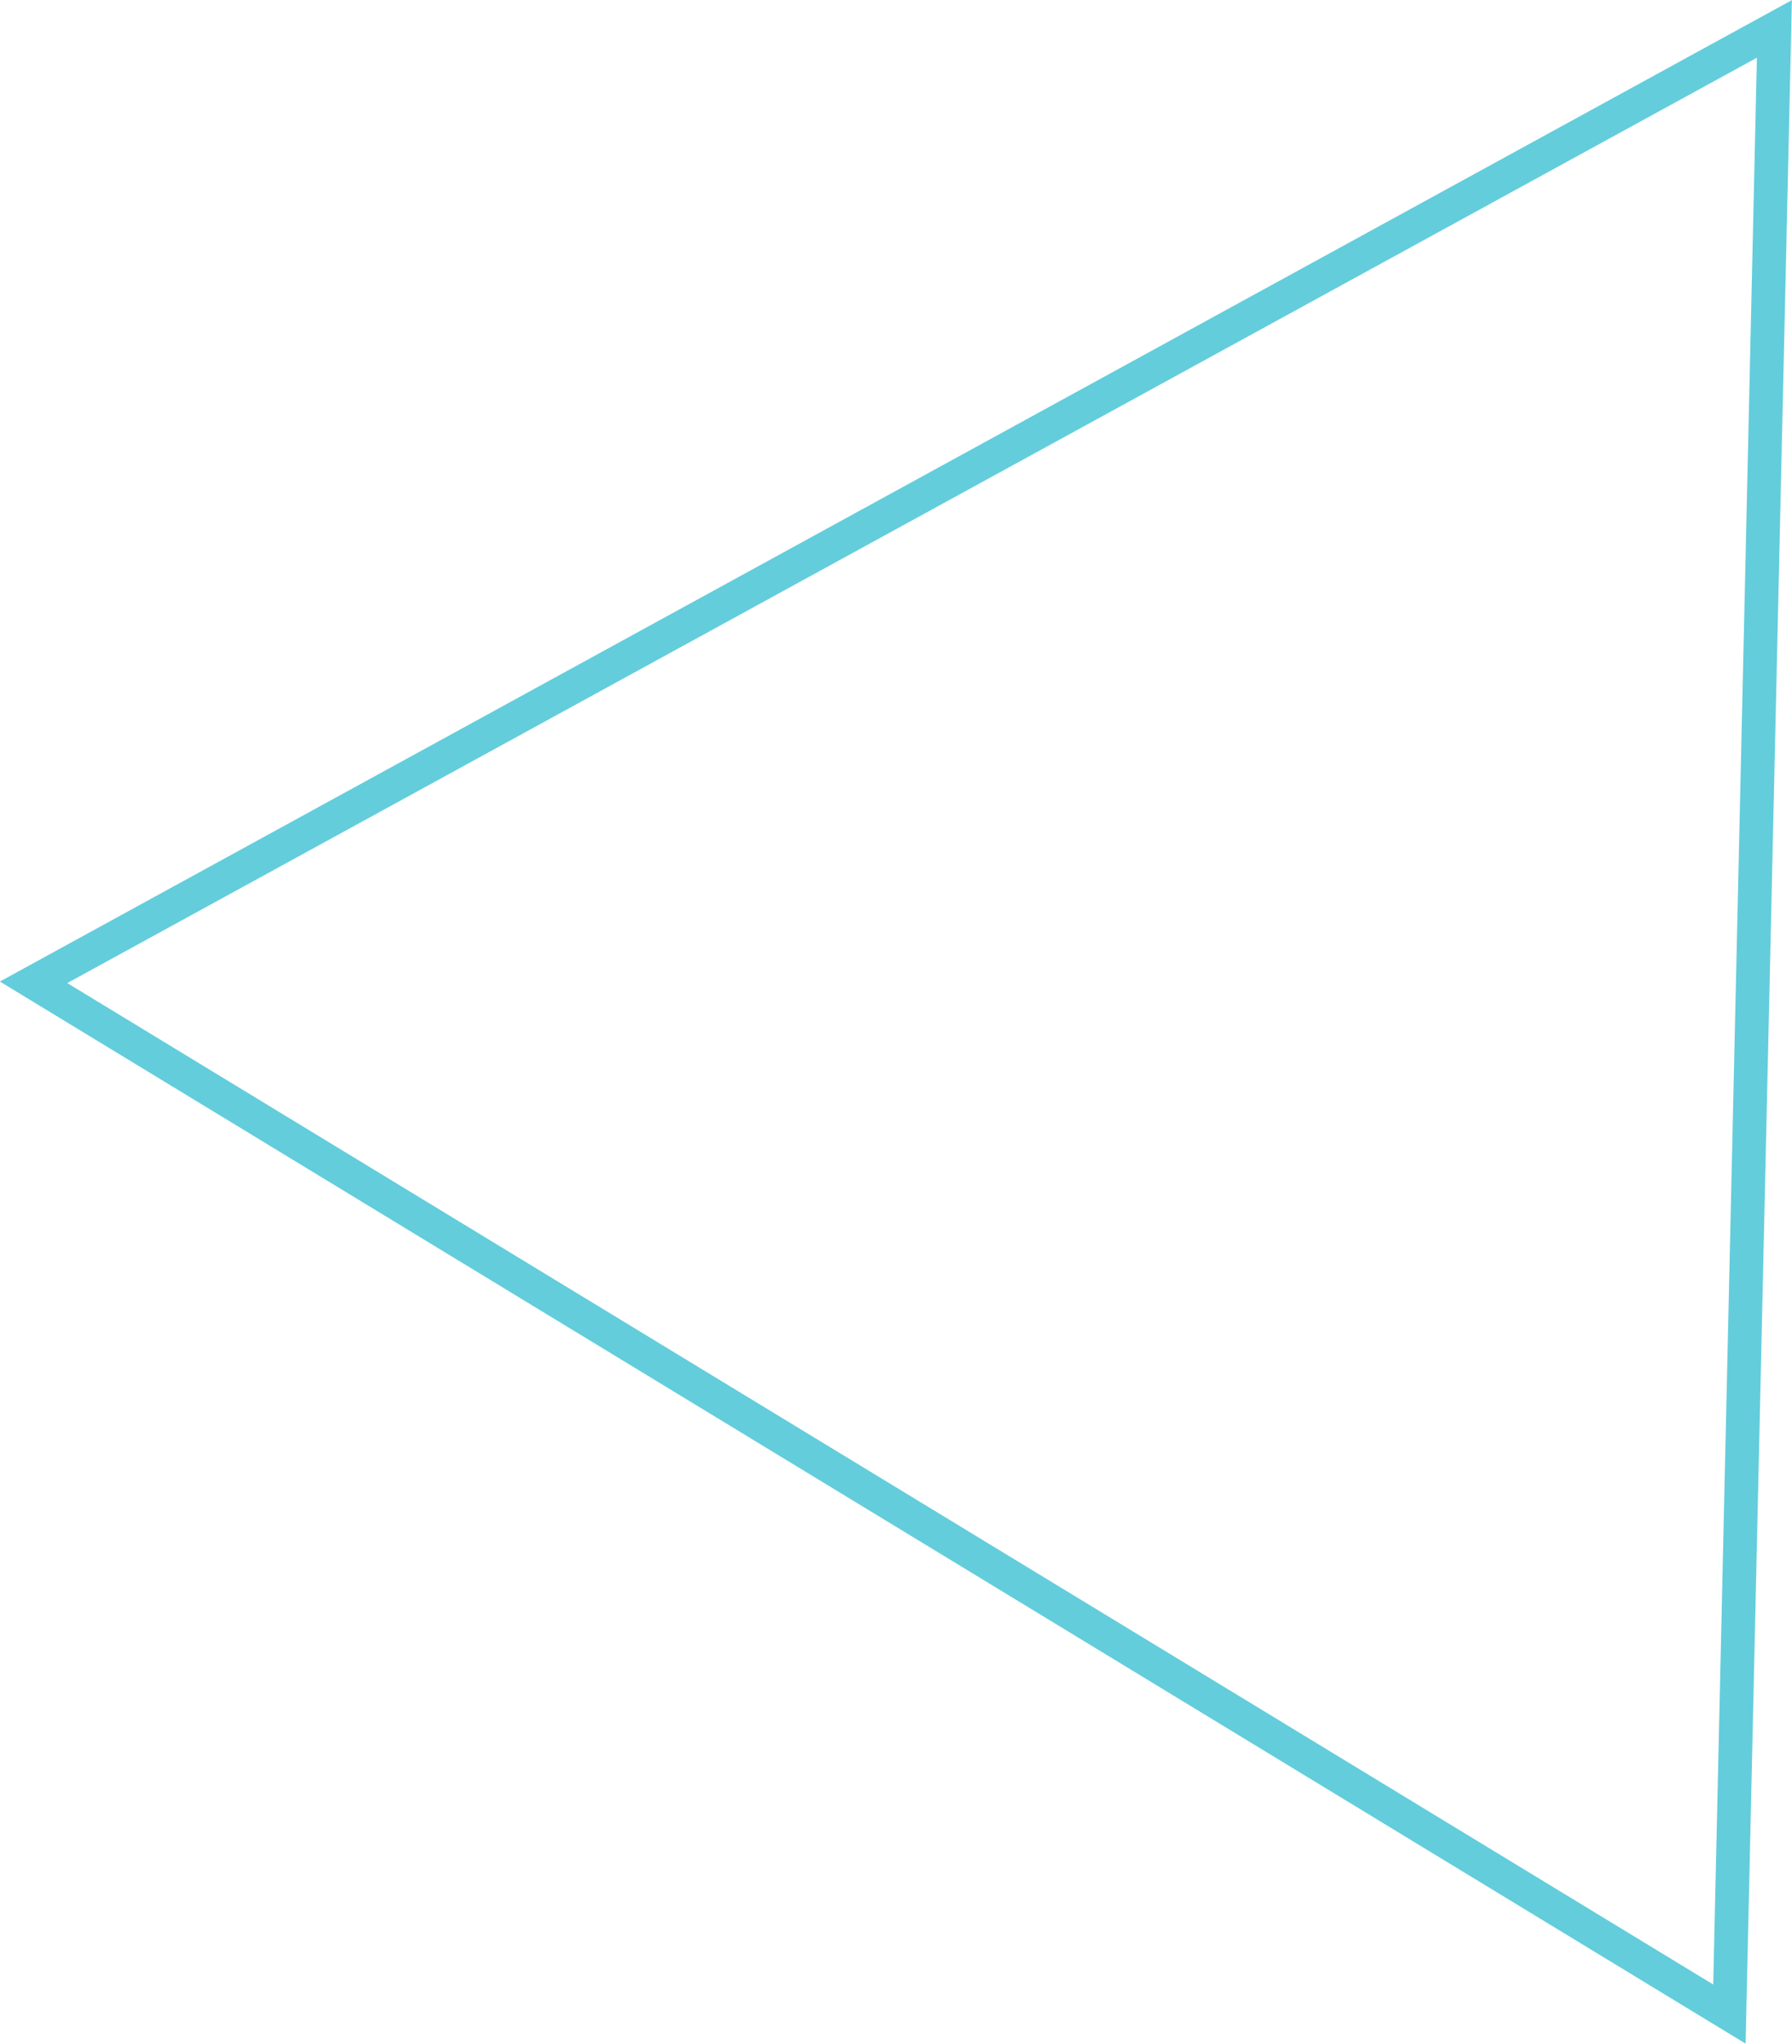 <svg xmlns="http://www.w3.org/2000/svg" width="159.531" height="181.844" viewBox="0 0 159.531 181.844">
  <defs>
    <style>
      .cls-1 {
        fill: none;
        stroke: #63cddb;
        stroke-width: 3px;
        fill-rule: evenodd;
      }
    </style>
  </defs>
  <path id="多角形_1" data-name="多角形 1" class="cls-1" d="M331.745,698.135l-4.006,176.628-150.969-91.8Z" transform="translate(-173.781 -695.562)"/>
</svg>
